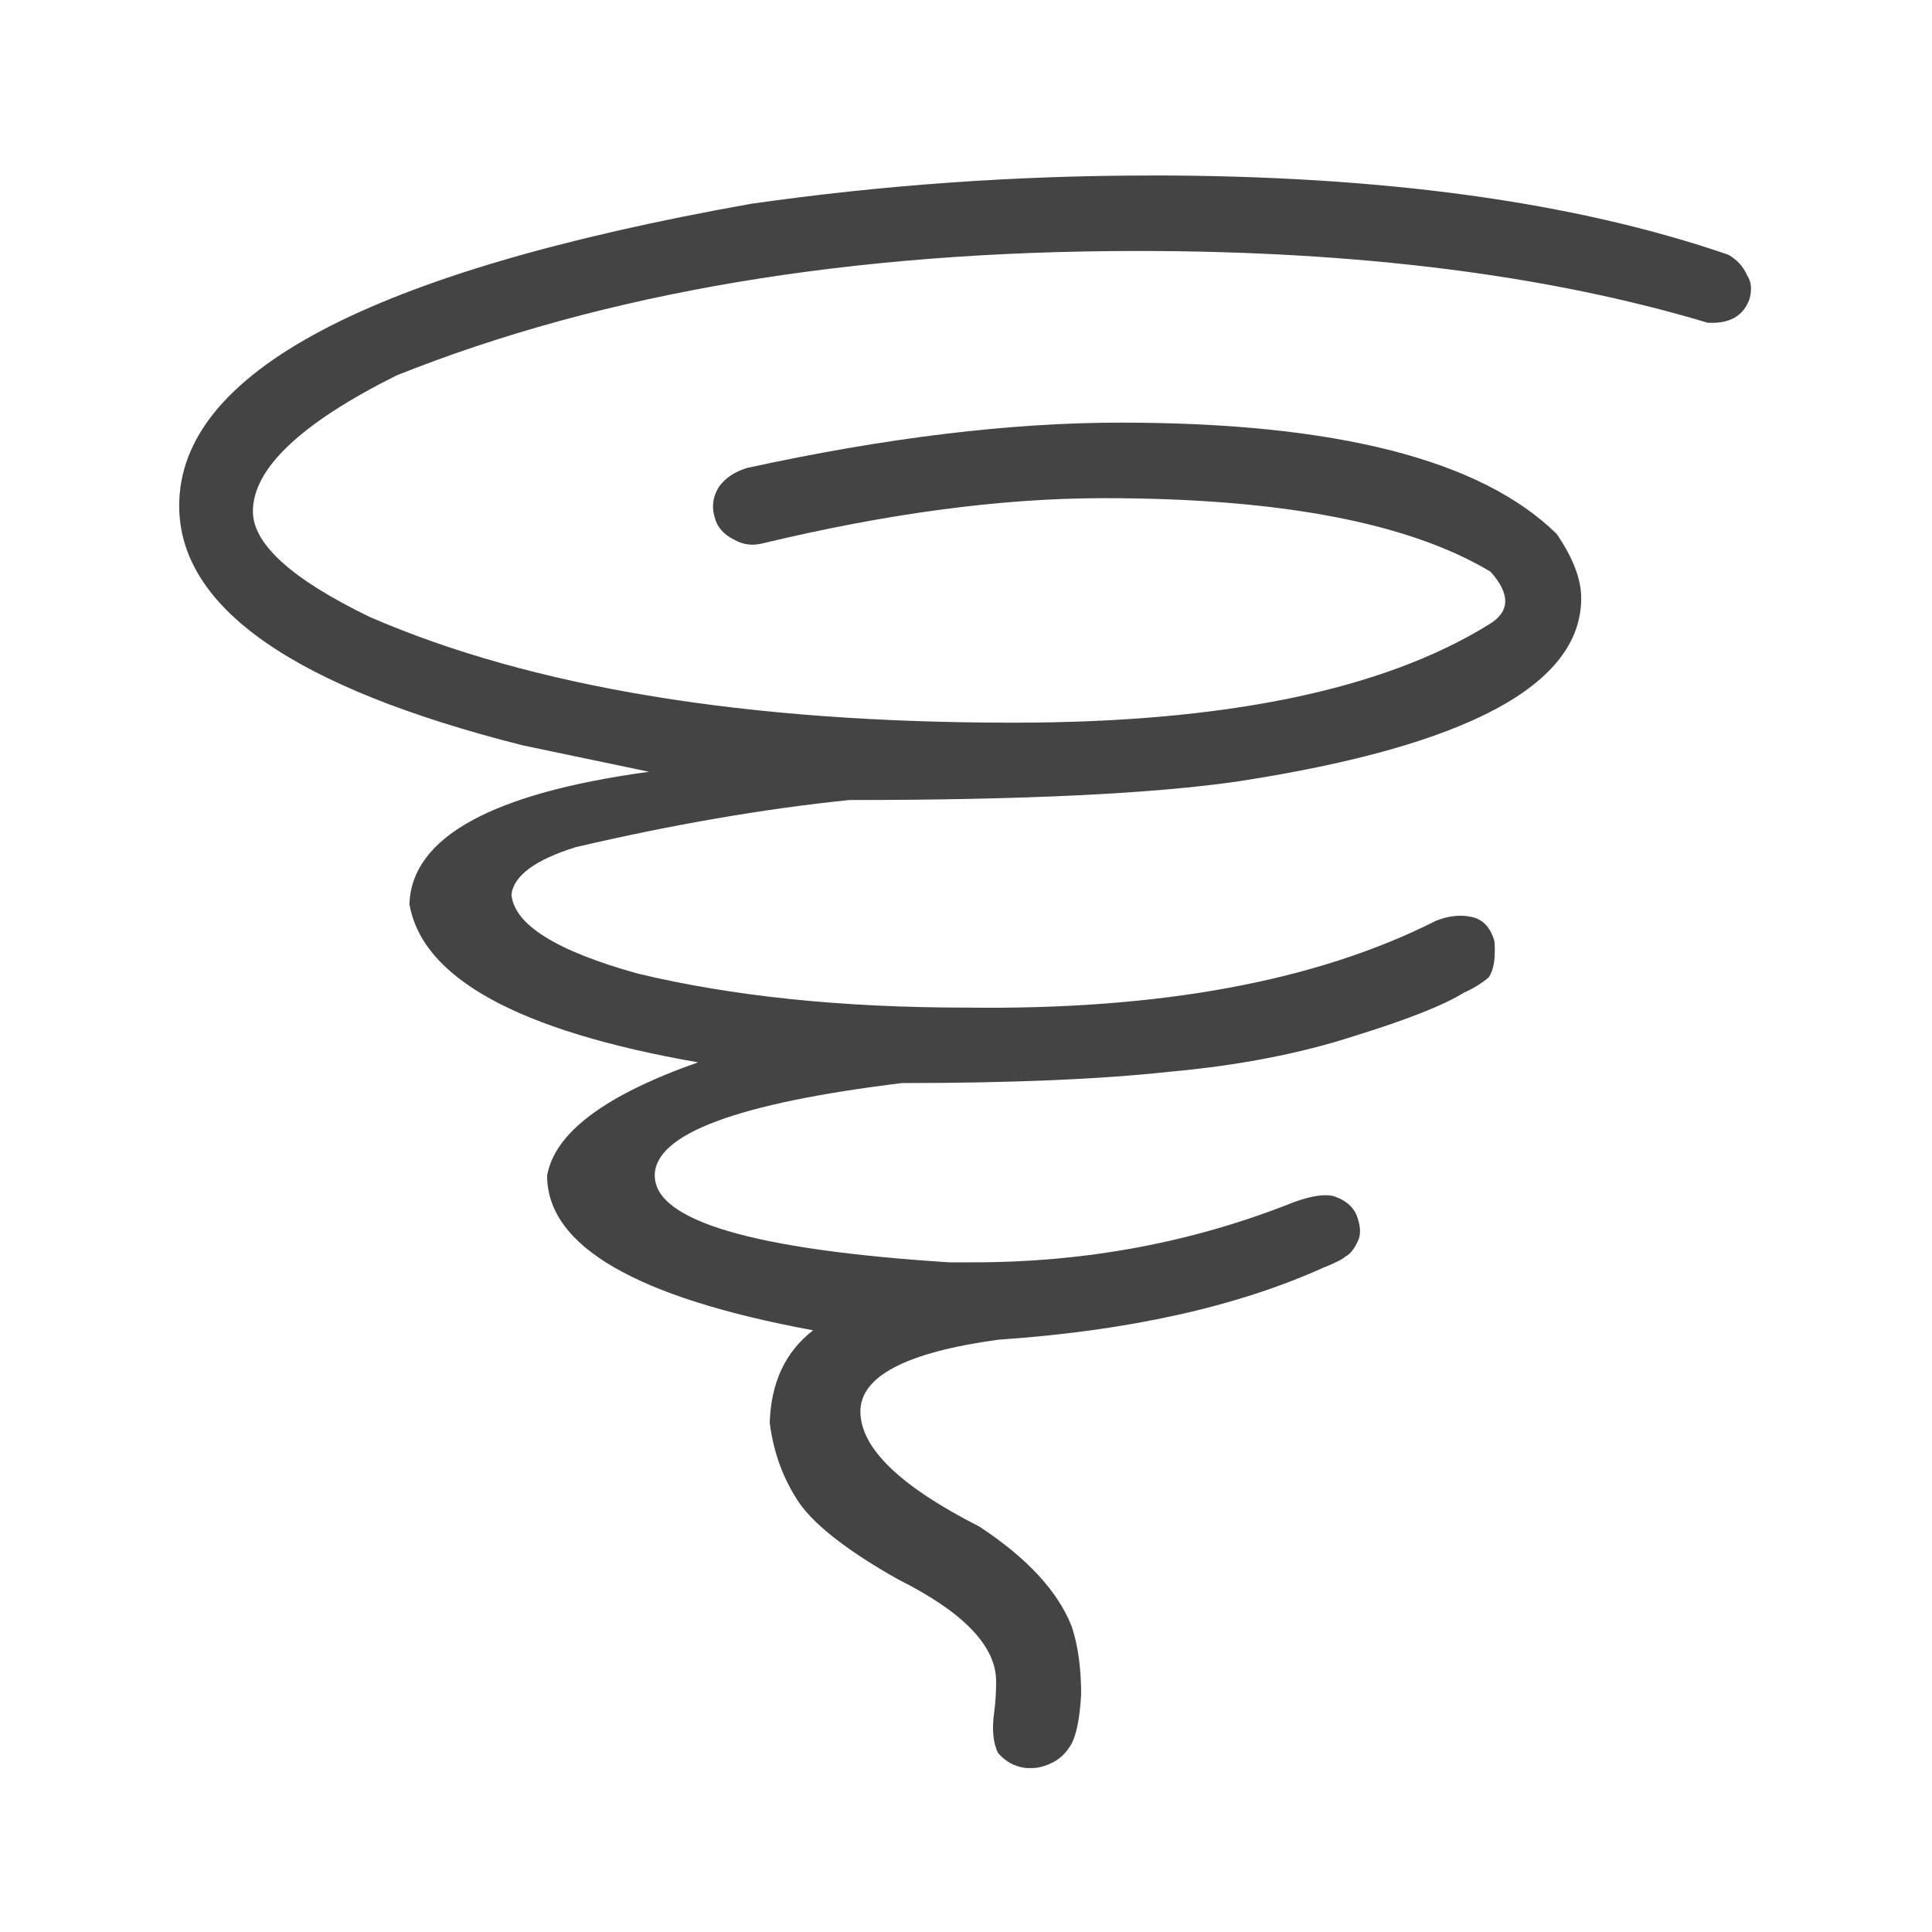 <!-- Generated by IcoMoon.io -->
<svg version="1.1" xmlns="http://www.w3.org/2000/svg" width="32" height="32" viewBox="0 0 32 32">
<path fill="#444" d="M19.063 2.906q5.75 0 9.563 1.313 0.219 0.125 0.313 0.344 0.063 0.094 0.063 0.219 0 0.094-0.031 0.188-0.156 0.406-0.688 0.375-3.969-1.188-9.438-1.188-7.125 0-12.281 2.063-2.375 1.188-2.375 2.25 0 0.813 1.938 1.75 4.031 1.75 10.656 1.75 5.25 0 7.875-1.625 0.531-0.313 0.031-0.875-2.031-1.219-6.406-1.219-2.531 0-5.656 0.75-0.25 0.063-0.469-0.063-0.25-0.125-0.313-0.344-0.094-0.281 0.063-0.531 0.156-0.219 0.469-0.313 3.438-0.75 6.188-0.75 5.344 0 7.219 1.844 0.406 0.594 0.406 1.063 0 2.156-5.656 3.031-2.125 0.313-6.469 0.313-2.125 0.219-4.531 0.781-1 0.313-1.063 0.781 0.063 0.75 2.094 1.313 2.344 0.563 5.438 0.563 4.813 0.063 7.781-1.438 0.313-0.125 0.594-0.063t0.375 0.406q0.031 0.406-0.094 0.594-0.188 0.156-0.406 0.25-0.5 0.313-1.813 0.719-1.344 0.438-3.063 0.594-1.719 0.188-4.438 0.188-4.094 0.5-4.094 1.531 0 1.125 4.875 1.438h0.406q2.813 0 5.313-1 0.438-0.156 0.656-0.094 0.281 0.094 0.375 0.313 0.094 0.25 0.031 0.406-0.094 0.219-0.219 0.281-0.063 0.063-0.375 0.188-2.156 0.969-5.375 1.188-2.281 0.313-2.281 1.188 0 0.906 1.969 1.906 1.188 0.781 1.531 1.656 0.156 0.469 0.156 1.125-0.031 0.563-0.156 0.813-0.125 0.219-0.313 0.313t-0.344 0.094h-0.094q-0.281-0.031-0.469-0.25-0.125-0.25-0.063-0.688 0.031-0.219 0.031-0.5 0-0.875-1.625-1.688-1.219-0.688-1.625-1.25-0.406-0.594-0.5-1.344 0.031-1 0.719-1.531-4.406-0.813-4.406-2.563 0.188-1.063 2.5-1.875-4.469-0.781-4.781-2.625 0.063-1.656 3.969-2.188l-2.094-0.438q-5.688-1.438-5.688-3.969 0-3.313 9.469-5 3.281-0.469 6.625-0.469z"></path>
</svg>
